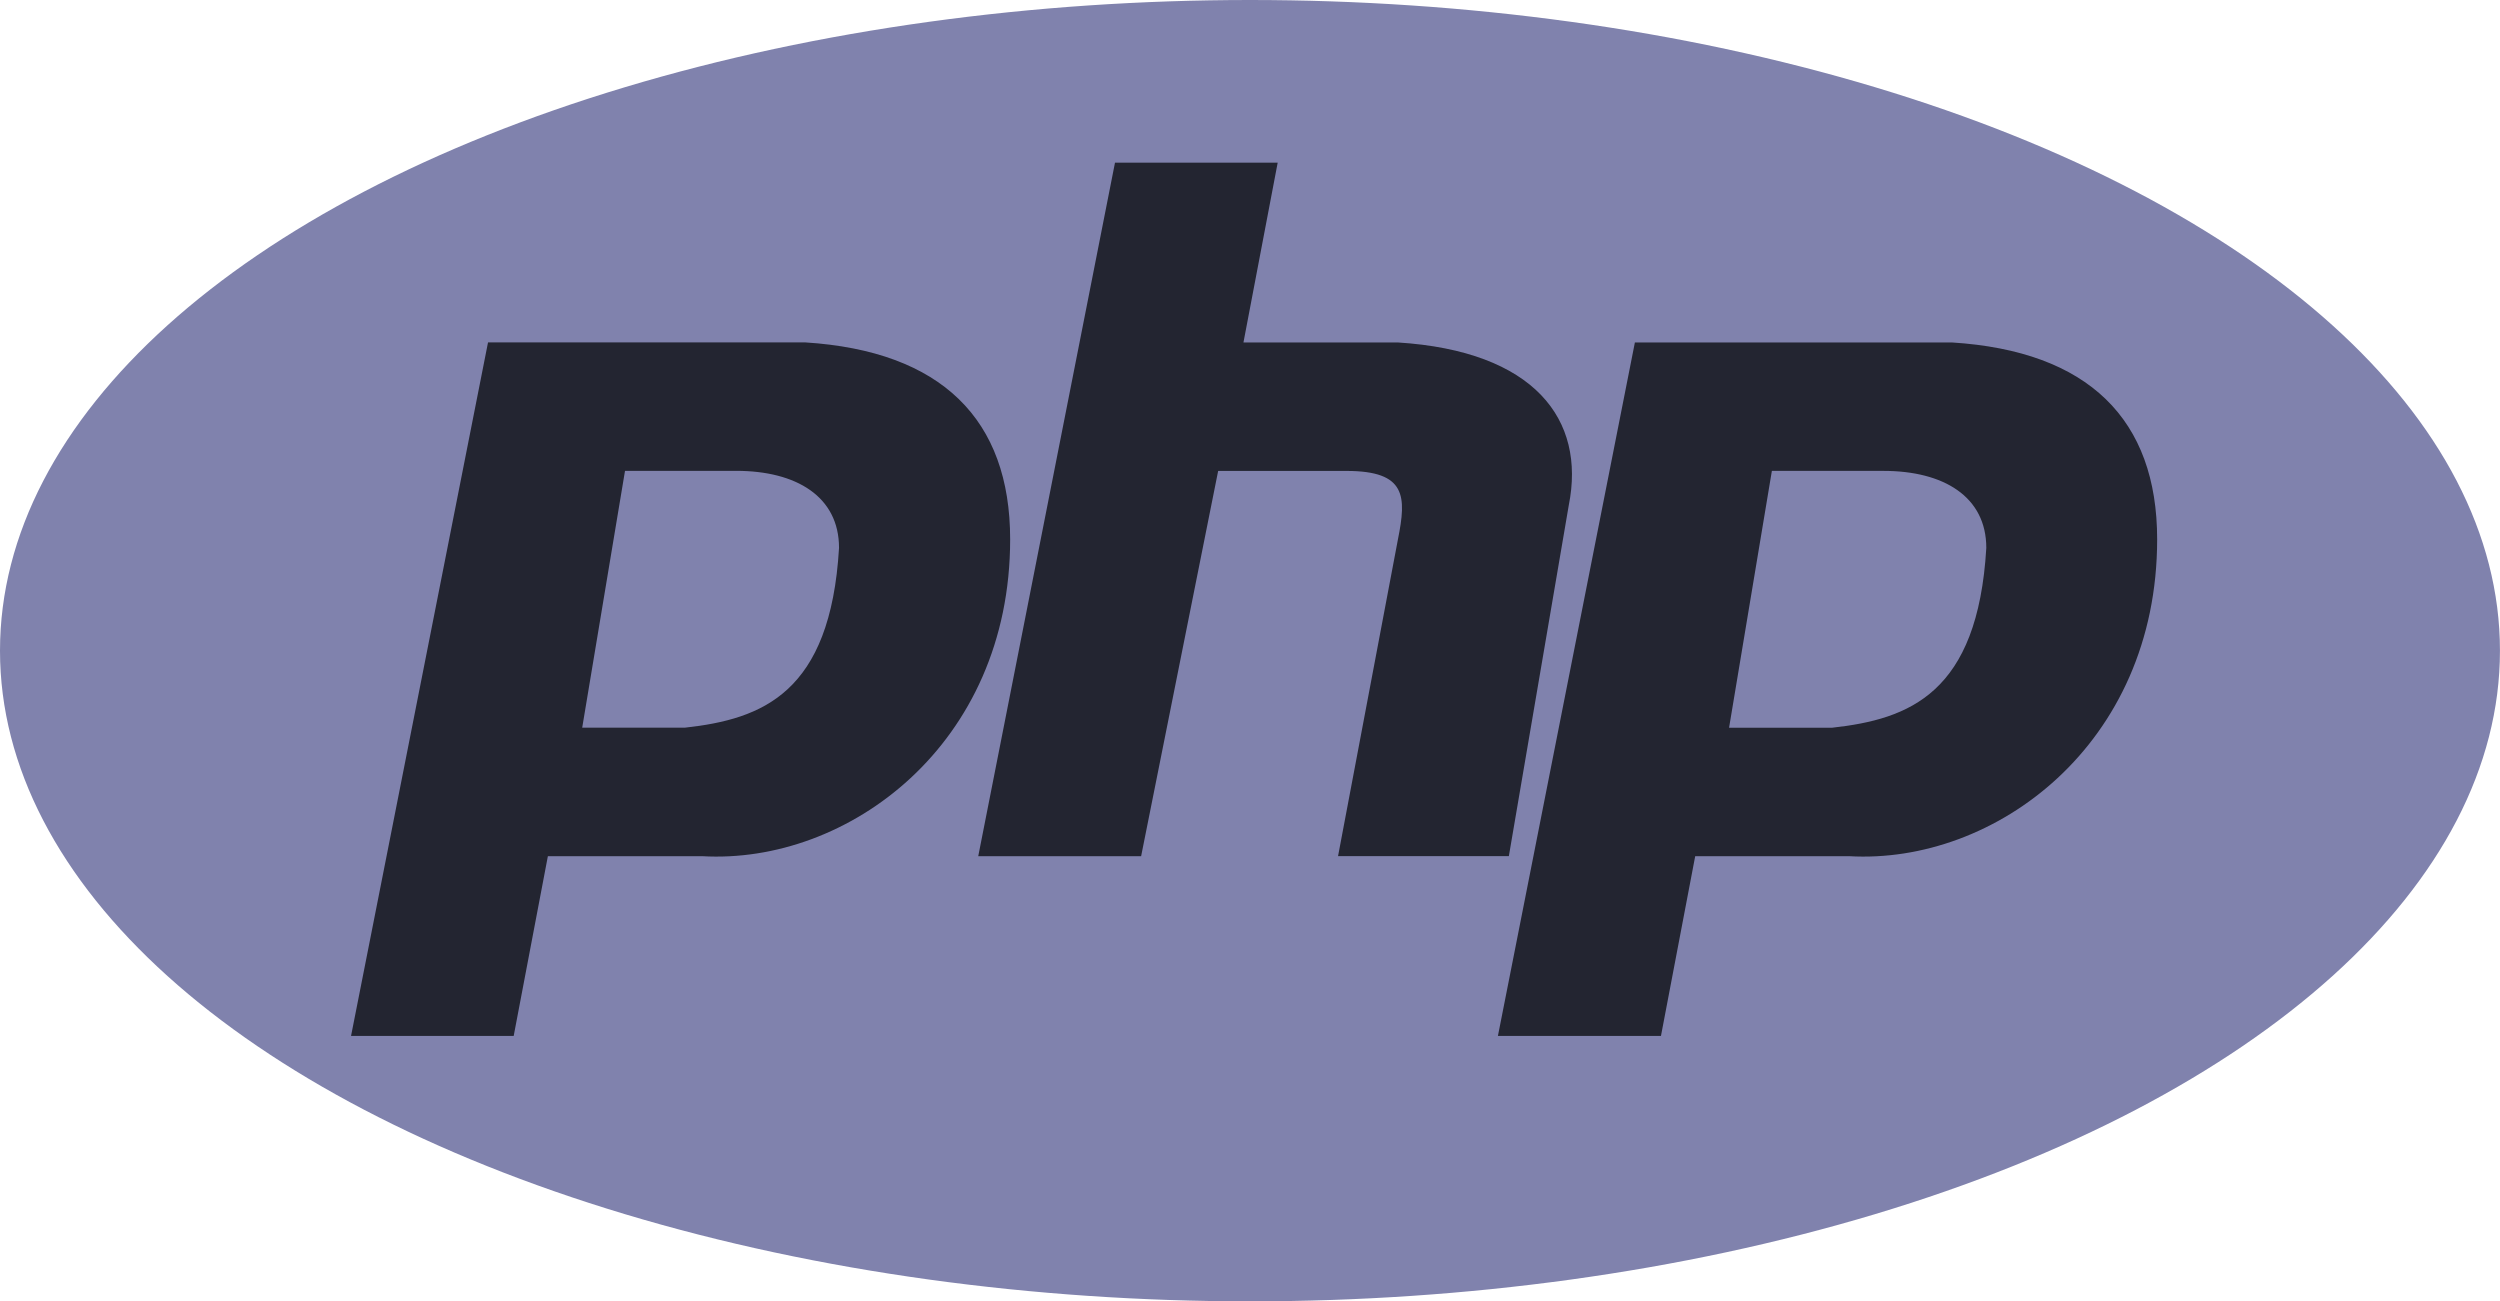 <svg id="Layer_1" data-name="Layer 1" xmlns="http://www.w3.org/2000/svg" viewBox="0 0 548.43 285.48"><defs><style>.cls-1{fill:#8082ad;}.cls-2{fill:#232531;fill-rule:evenodd;}</style></defs><ellipse class="cls-1" cx="274.21" cy="142.74" rx="274.21" ry="142.74"/><path class="cls-2" d="M90.41,396l30.05-152.14H190C220,245.75,235,260.78,235,287.07c0,45.08-35.68,71.37-67.61,69.5h-33.8L126.09,396Zm50.71-67.62,9.39-56.34h24.41c13.15,0,22.54,5.63,22.54,16.9-1.88,31.93-16.9,37.57-33.8,39.44ZM228,356.57l30-152.14h35.69l-7.51,39.44h33.8c30.05,1.88,41.32,16.91,37.57,35.69l-13.15,77H306.93l13.14-69.5c1.88-9.39,1.88-15-11.27-15H280.63l-16.9,84.52Zm114,39.44,30.05-152.14h69.49c30.06,1.88,45.08,16.91,45.08,43.2,0,45.08-35.68,71.37-67.61,69.5H385.28L377.77,396Zm50.71-67.62,9.39-56.34H426.6c13.15,0,22.54,5.63,22.54,16.9-1.88,31.93-16.91,37.57-33.81,39.44Z" transform="translate(-13.4 -168.75)"/></svg>